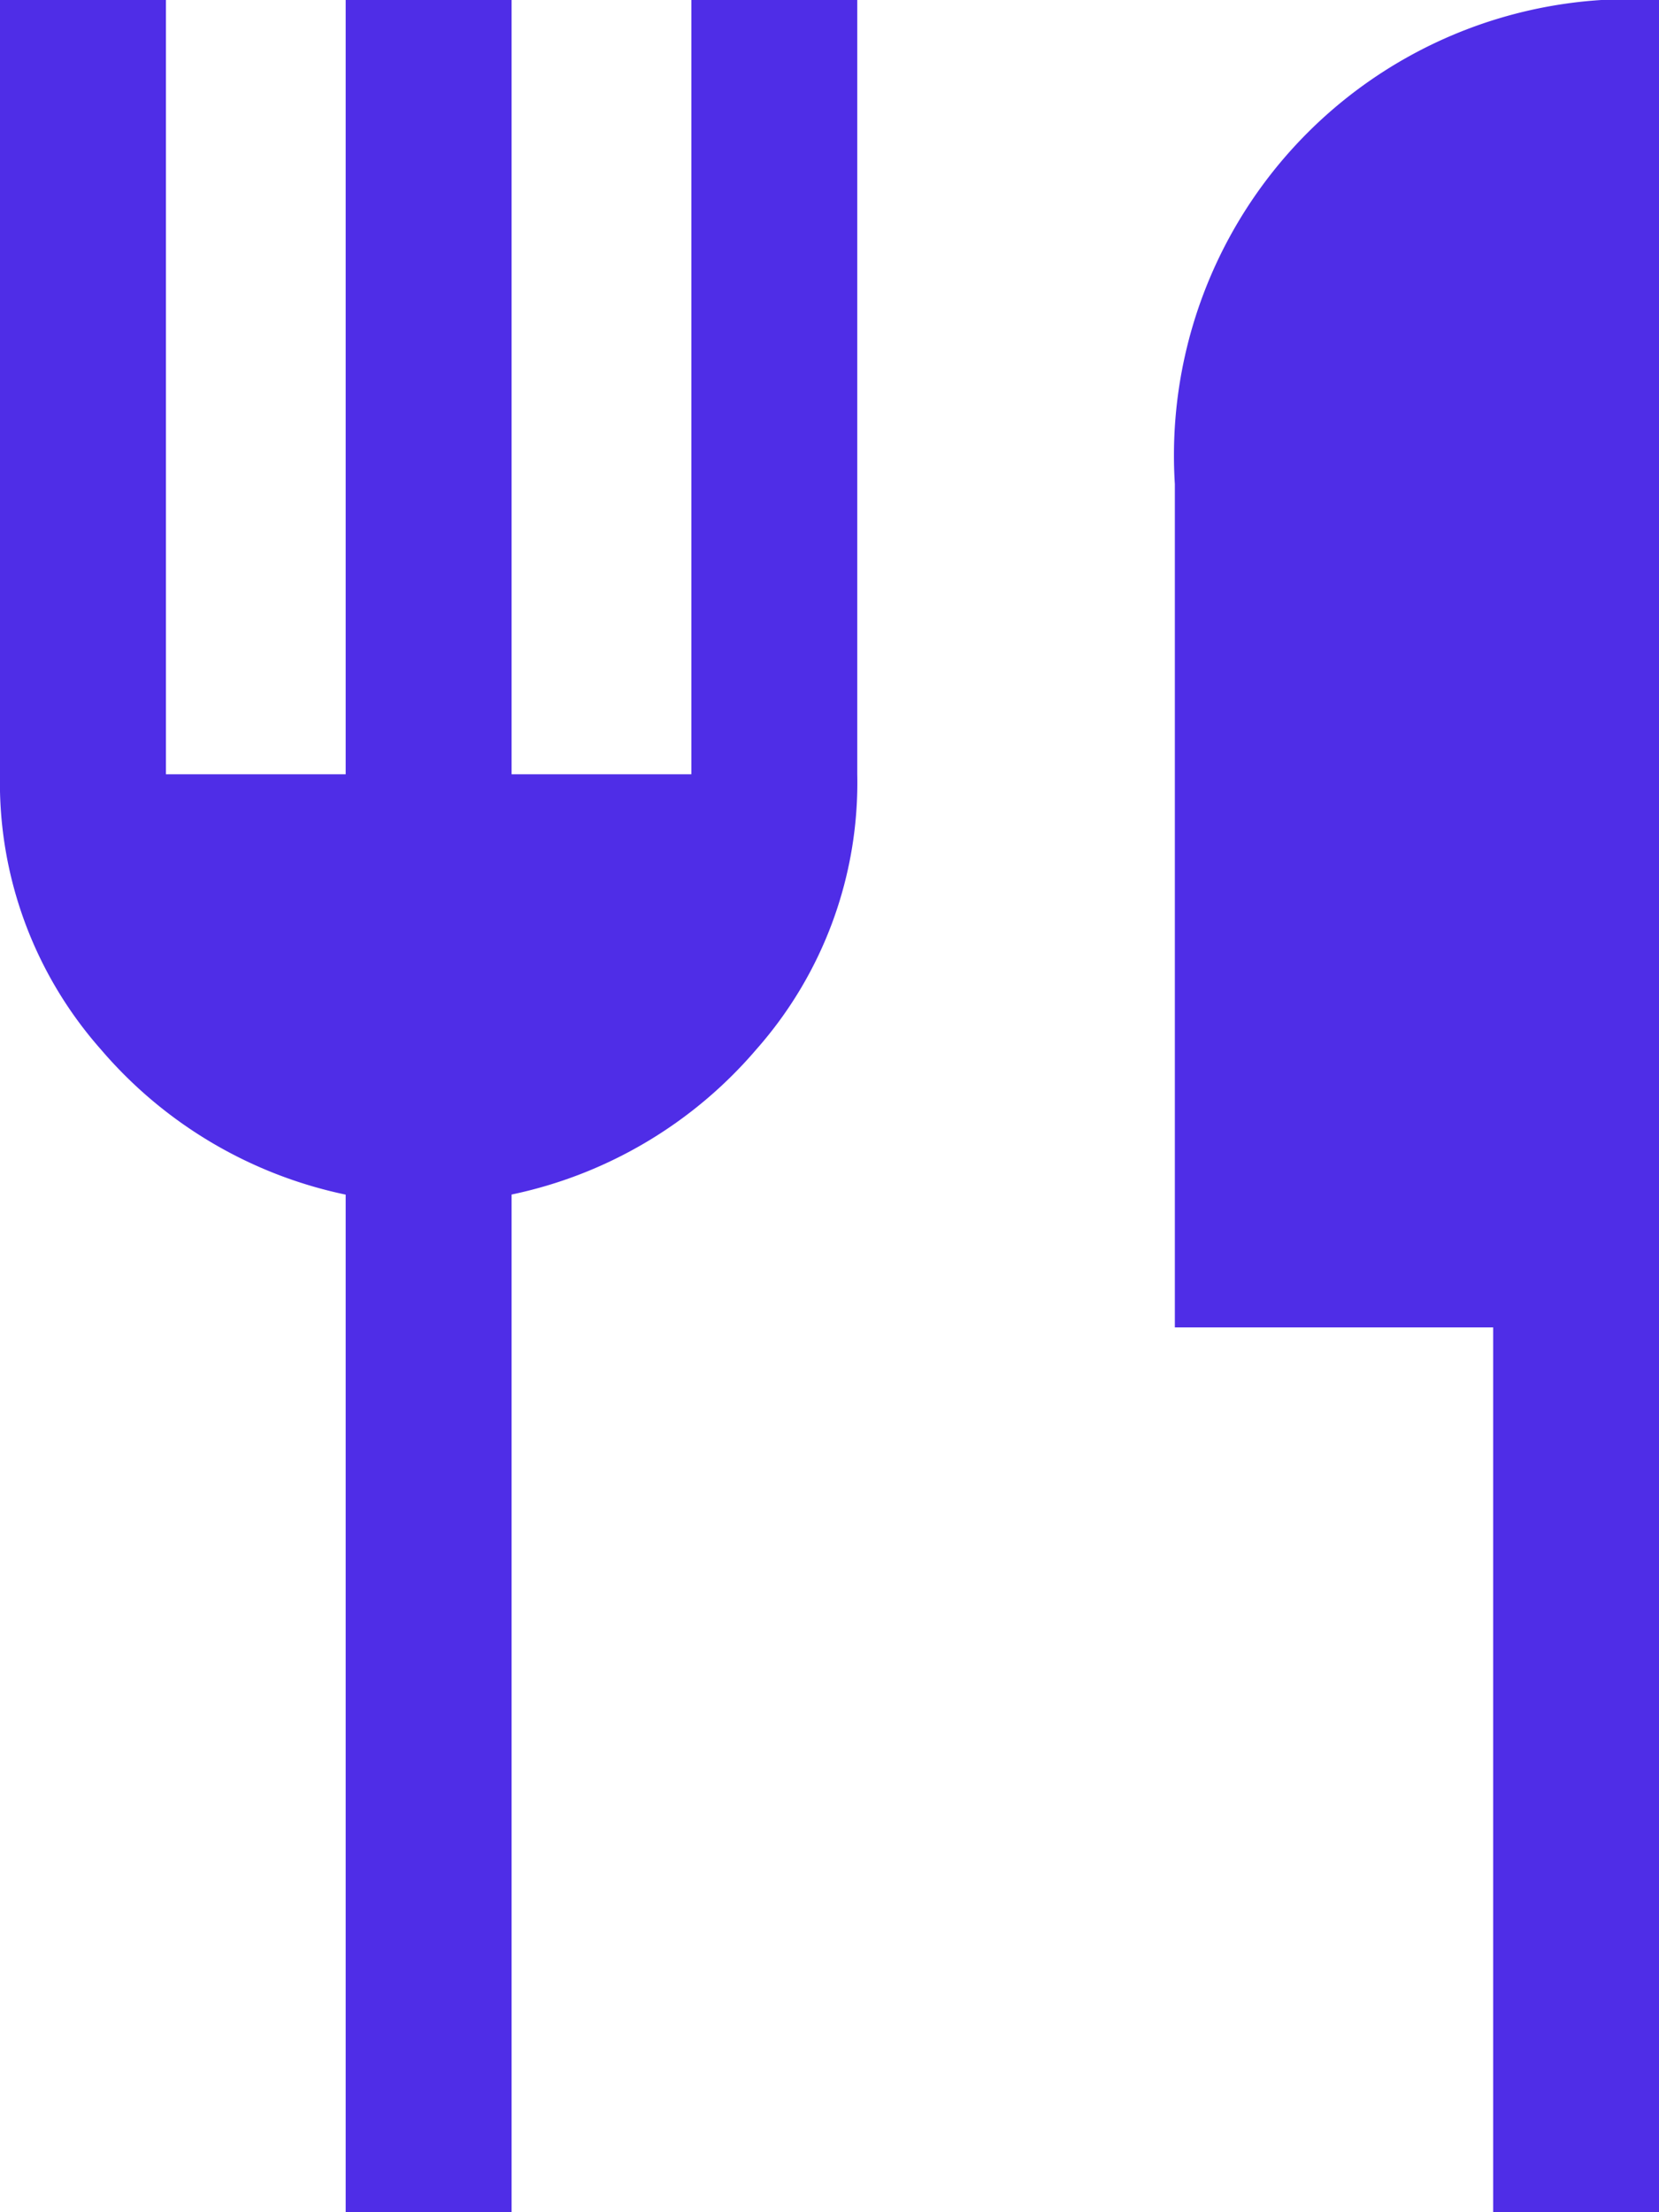 <?xml version="1.0" encoding="UTF-8"?>
<svg xmlns="http://www.w3.org/2000/svg" width="17.719" height="23.626" viewBox="0 0 17.719 23.626">
  <path id="restaurant_FILL1_wght400_GRAD0_opsz48" d="M163.692,199.626V188.758a4.705,4.705,0,0,1-2.614-1.55A4.3,4.3,0,0,1,160,184.269V176h1.772v8.269h1.92V176h1.772v8.269h1.92V176h1.772v8.269a4.3,4.3,0,0,1-1.078,2.938,4.705,4.705,0,0,1-2.614,1.55v10.868Zm12.256,0v-9.45h-3.4v-9.007A4.873,4.873,0,0,1,177.719,176v23.626Z" transform="translate(-160 -176)" fill="#4f2de7"></path>
</svg>
